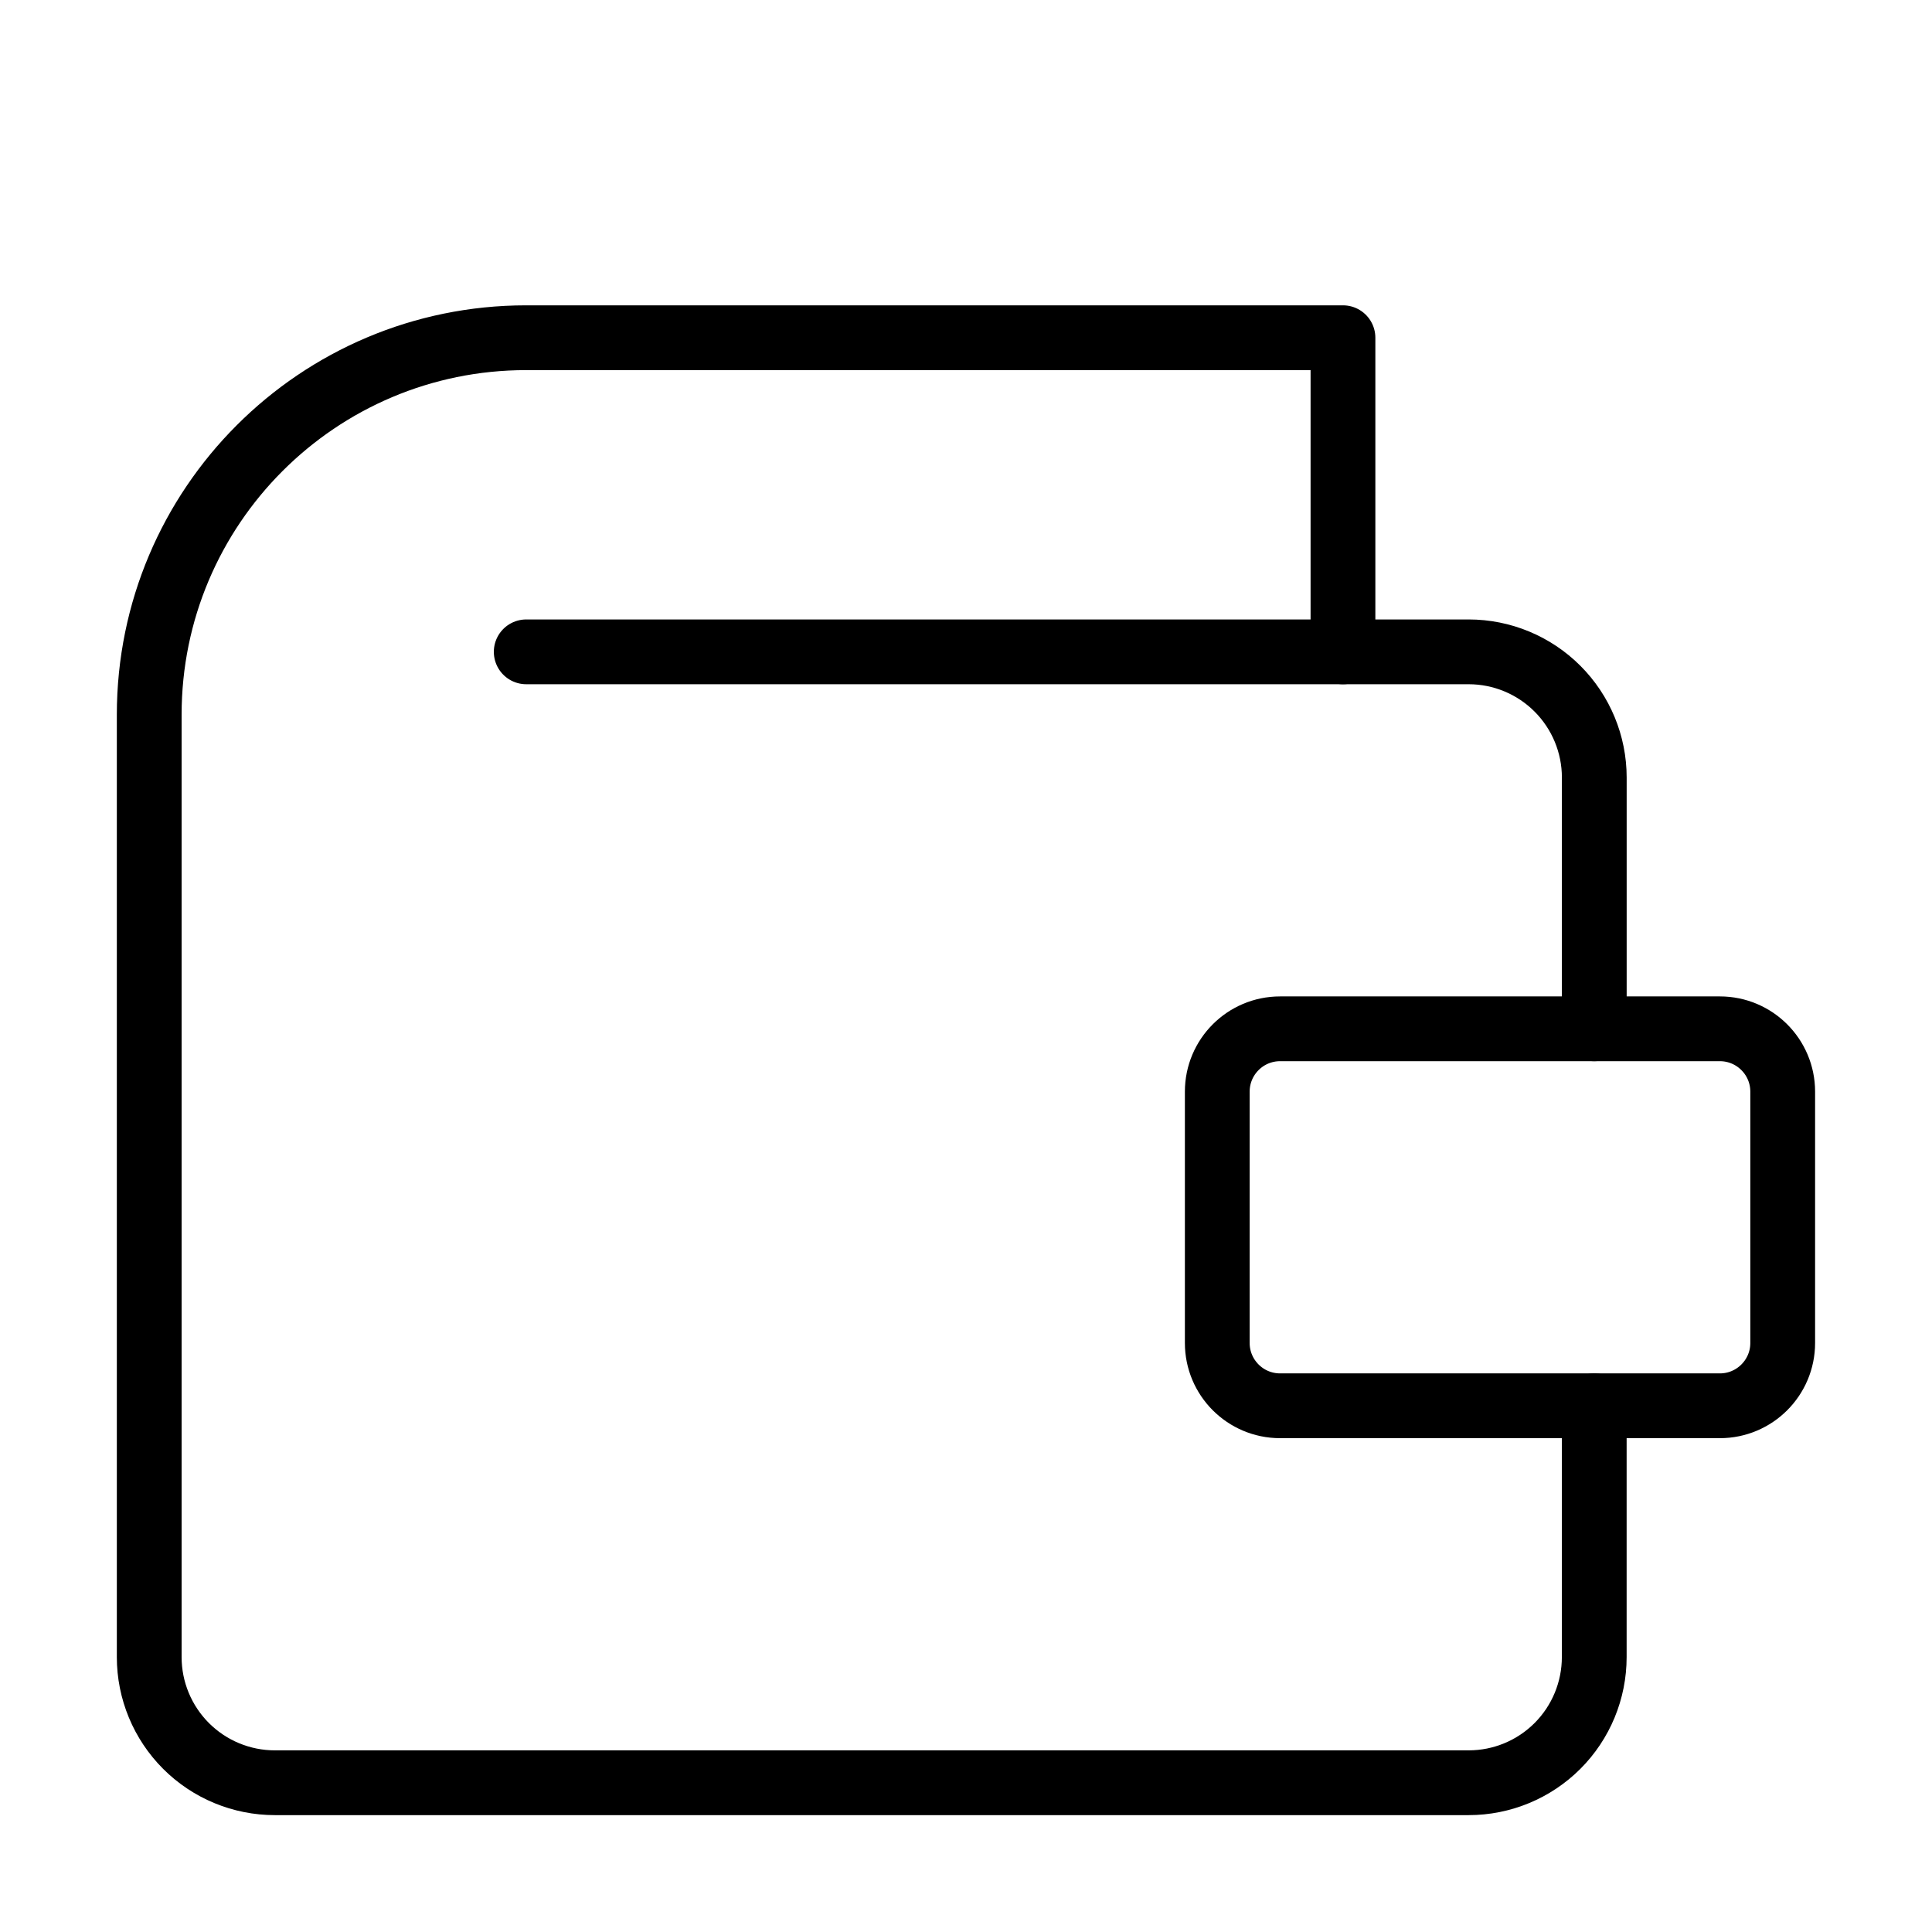 <svg width="51" height="51" viewBox="0 0 51 51" fill="none" xmlns="http://www.w3.org/2000/svg">
<path d="M42.084 37.109V43.743C42.084 44.623 41.735 45.467 41.113 46.089C40.491 46.711 39.647 47.06 38.768 47.06H7.256C6.377 47.06 5.533 46.711 4.911 46.089C4.289 45.467 3.939 44.623 3.939 43.743V18.866C3.939 13.37 8.395 8.915 13.89 8.915H35.451V17.207" stroke="black" stroke-width="1.71" stroke-linecap="round" stroke-linejoin="round"/>
<path d="M45.401 27.158H33.791C32.875 27.158 32.133 27.901 32.133 28.817V35.451C32.133 36.366 32.875 37.109 33.791 37.109H45.401C46.316 37.109 47.059 36.366 47.059 35.451V28.817C47.059 27.901 46.316 27.158 45.401 27.158Z" stroke="black" stroke-width="1.71" stroke-linecap="round" stroke-linejoin="round"/>
<path d="M42.085 27.158V20.524C42.085 19.645 41.735 18.801 41.113 18.179C40.491 17.557 39.648 17.207 38.768 17.207H13.891" stroke="black" stroke-width="1.71" stroke-linecap="round" stroke-linejoin="round"/>
</svg>

